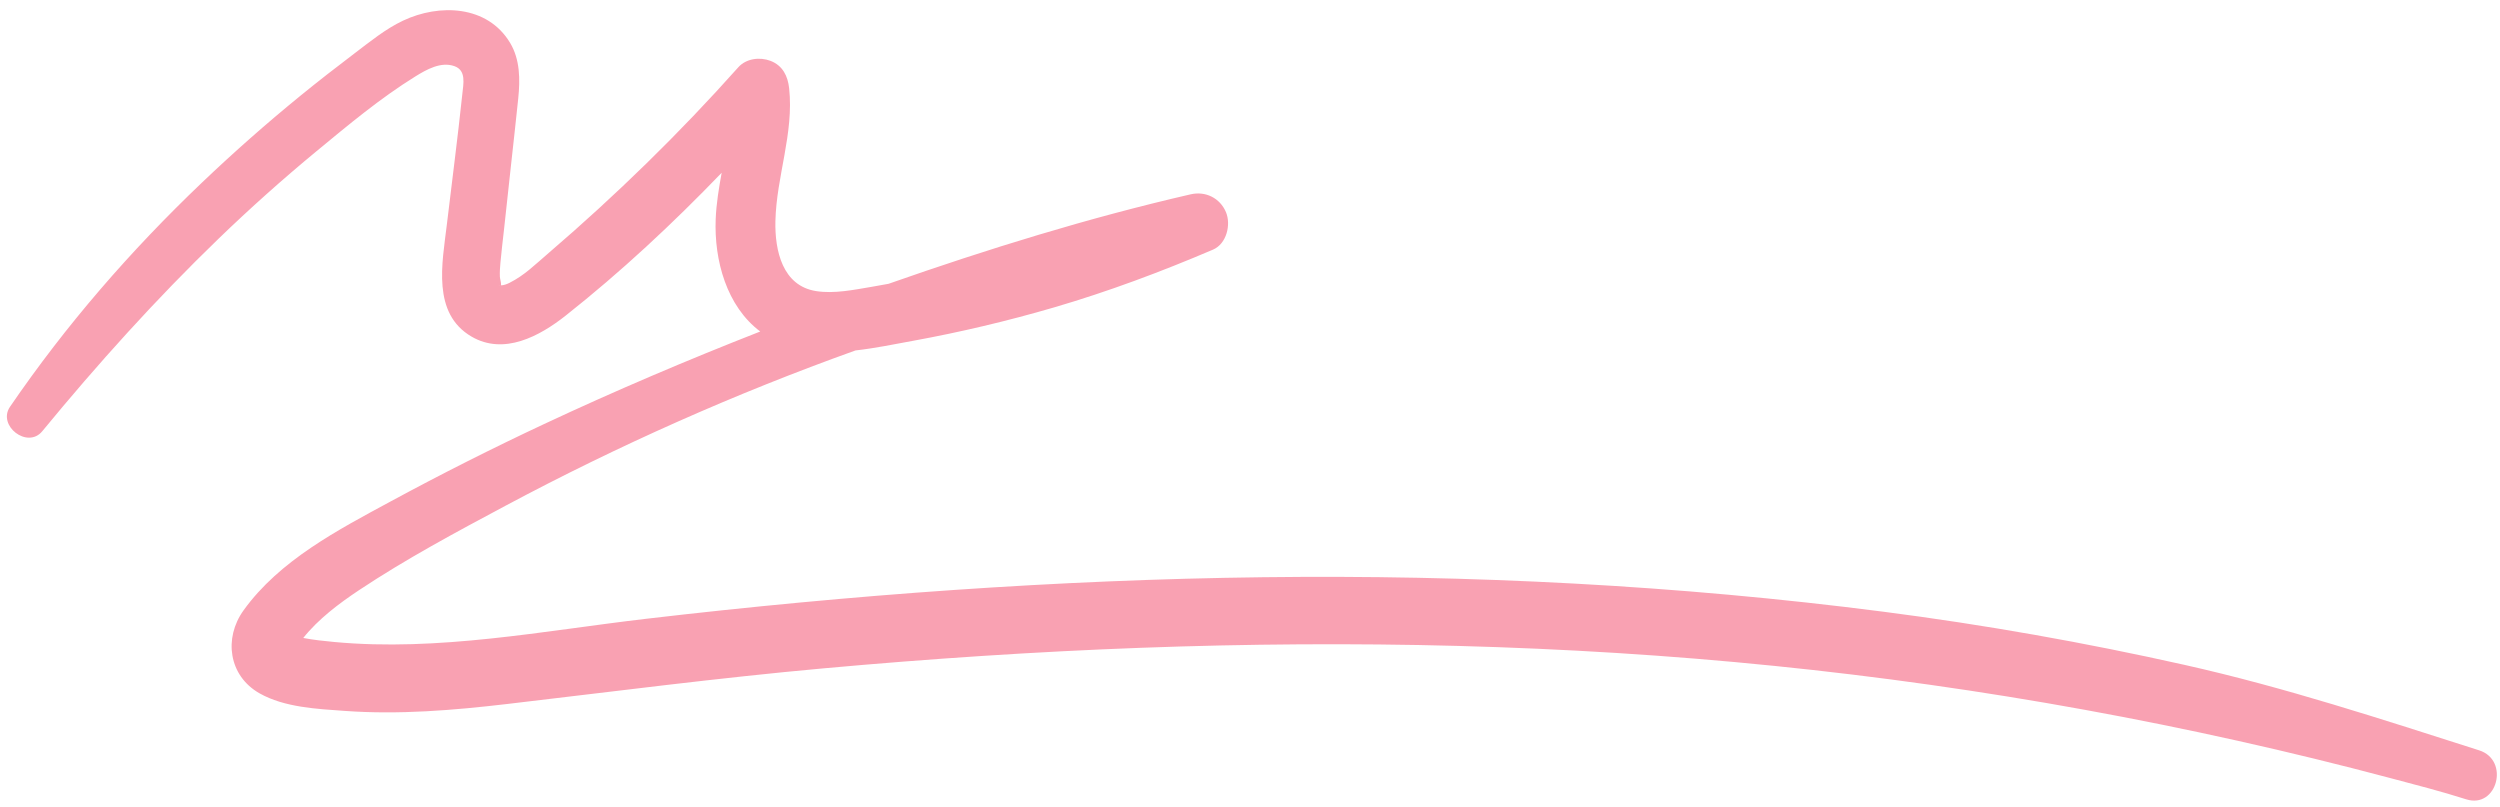 <svg width="189" height="61" viewBox="0 0 189 61" fill="none" xmlns="http://www.w3.org/2000/svg">
<path id="Vector" d="M187.424 56.725C180.048 54.37 172.73 51.964 165.16 50.267C157.628 48.578 150.024 47.231 142.364 46.243C126.821 44.238 111.144 43.443 95.462 43.638C79.891 43.831 64.335 44.967 48.861 46.779C41.069 47.691 33.126 49.269 25.267 48.534C24.487 48.461 23.697 48.378 22.927 48.23C24.058 46.805 25.645 45.611 27.148 44.613C30.69 42.258 34.481 40.228 38.23 38.227C46.745 33.682 55.59 29.748 64.673 26.494C66.15 26.328 67.623 26.021 69.011 25.768C72.603 25.112 76.161 24.27 79.667 23.246C83.767 22.048 87.774 20.549 91.704 18.872C92.736 18.431 93.079 16.973 92.681 16.035C92.233 14.977 91.147 14.43 90.014 14.691C82.303 16.465 74.653 18.831 67.172 21.456C66.754 21.531 66.337 21.61 65.918 21.68C64.564 21.907 63.066 22.224 61.692 22.006C59.157 21.605 58.569 18.948 58.621 16.709C58.699 13.326 60.029 10.087 59.659 6.669C59.559 5.75 59.172 4.957 58.254 4.602C57.461 4.296 56.418 4.411 55.815 5.087C51.367 10.076 46.575 14.751 41.502 19.105C40.402 20.049 39.662 20.803 38.518 21.383C38.282 21.502 38.092 21.558 37.889 21.575C37.887 21.537 37.882 21.507 37.876 21.536C37.905 21.394 37.797 21.088 37.79 20.916C37.775 20.56 37.803 20.2 37.834 19.846C37.905 19.029 38.009 18.214 38.098 17.4C38.275 15.772 38.452 14.145 38.629 12.517C38.813 10.824 39.006 9.132 39.179 7.439C39.325 6.014 39.323 4.507 38.564 3.241C36.852 0.386 33.206 0.264 30.462 1.565C29.138 2.193 27.968 3.152 26.806 4.032C25.422 5.08 24.053 6.145 22.707 7.242C20.152 9.325 17.677 11.508 15.29 13.783C9.873 18.945 4.983 24.574 0.757 30.752C-0.22 32.18 2.076 33.961 3.193 32.604C7.37 27.525 11.797 22.609 16.529 18.04C18.903 15.748 21.366 13.548 23.909 11.447C26.3 9.472 28.752 7.42 31.392 5.785C32.241 5.259 33.332 4.637 34.354 5.001C35.262 5.324 35.035 6.317 34.948 7.144C34.601 10.441 34.166 13.731 33.776 17.023C33.436 19.884 32.637 23.696 35.654 25.45C38.101 26.873 40.793 25.418 42.765 23.86C46.939 20.56 50.856 16.906 54.558 13.062C54.347 14.222 54.154 15.386 54.106 16.565C53.982 19.668 54.927 23.149 57.473 25.062C51.959 27.221 46.511 29.539 41.139 32.055C37.227 33.888 33.367 35.833 29.566 37.89C25.564 40.055 21.138 42.355 18.415 46.139C16.898 48.248 17.282 51.09 19.62 52.415C21.506 53.484 23.974 53.596 26.093 53.747C30.169 54.039 34.262 53.7 38.315 53.225C46.304 52.29 54.271 51.25 62.283 50.525C70.266 49.802 78.265 49.268 86.273 48.973C102.24 48.385 118.249 48.729 134.136 50.341C149.831 51.932 165.464 54.769 180.696 58.82C182.614 59.33 184.551 59.824 186.442 60.427C188.782 61.174 189.762 57.471 187.424 56.725ZM37.846 21.582C37.843 21.582 37.84 21.583 37.837 21.584L37.836 21.583C37.568 21.536 37.804 21.561 37.846 21.582Z" fill="#F9A1B2"/>
</svg>
